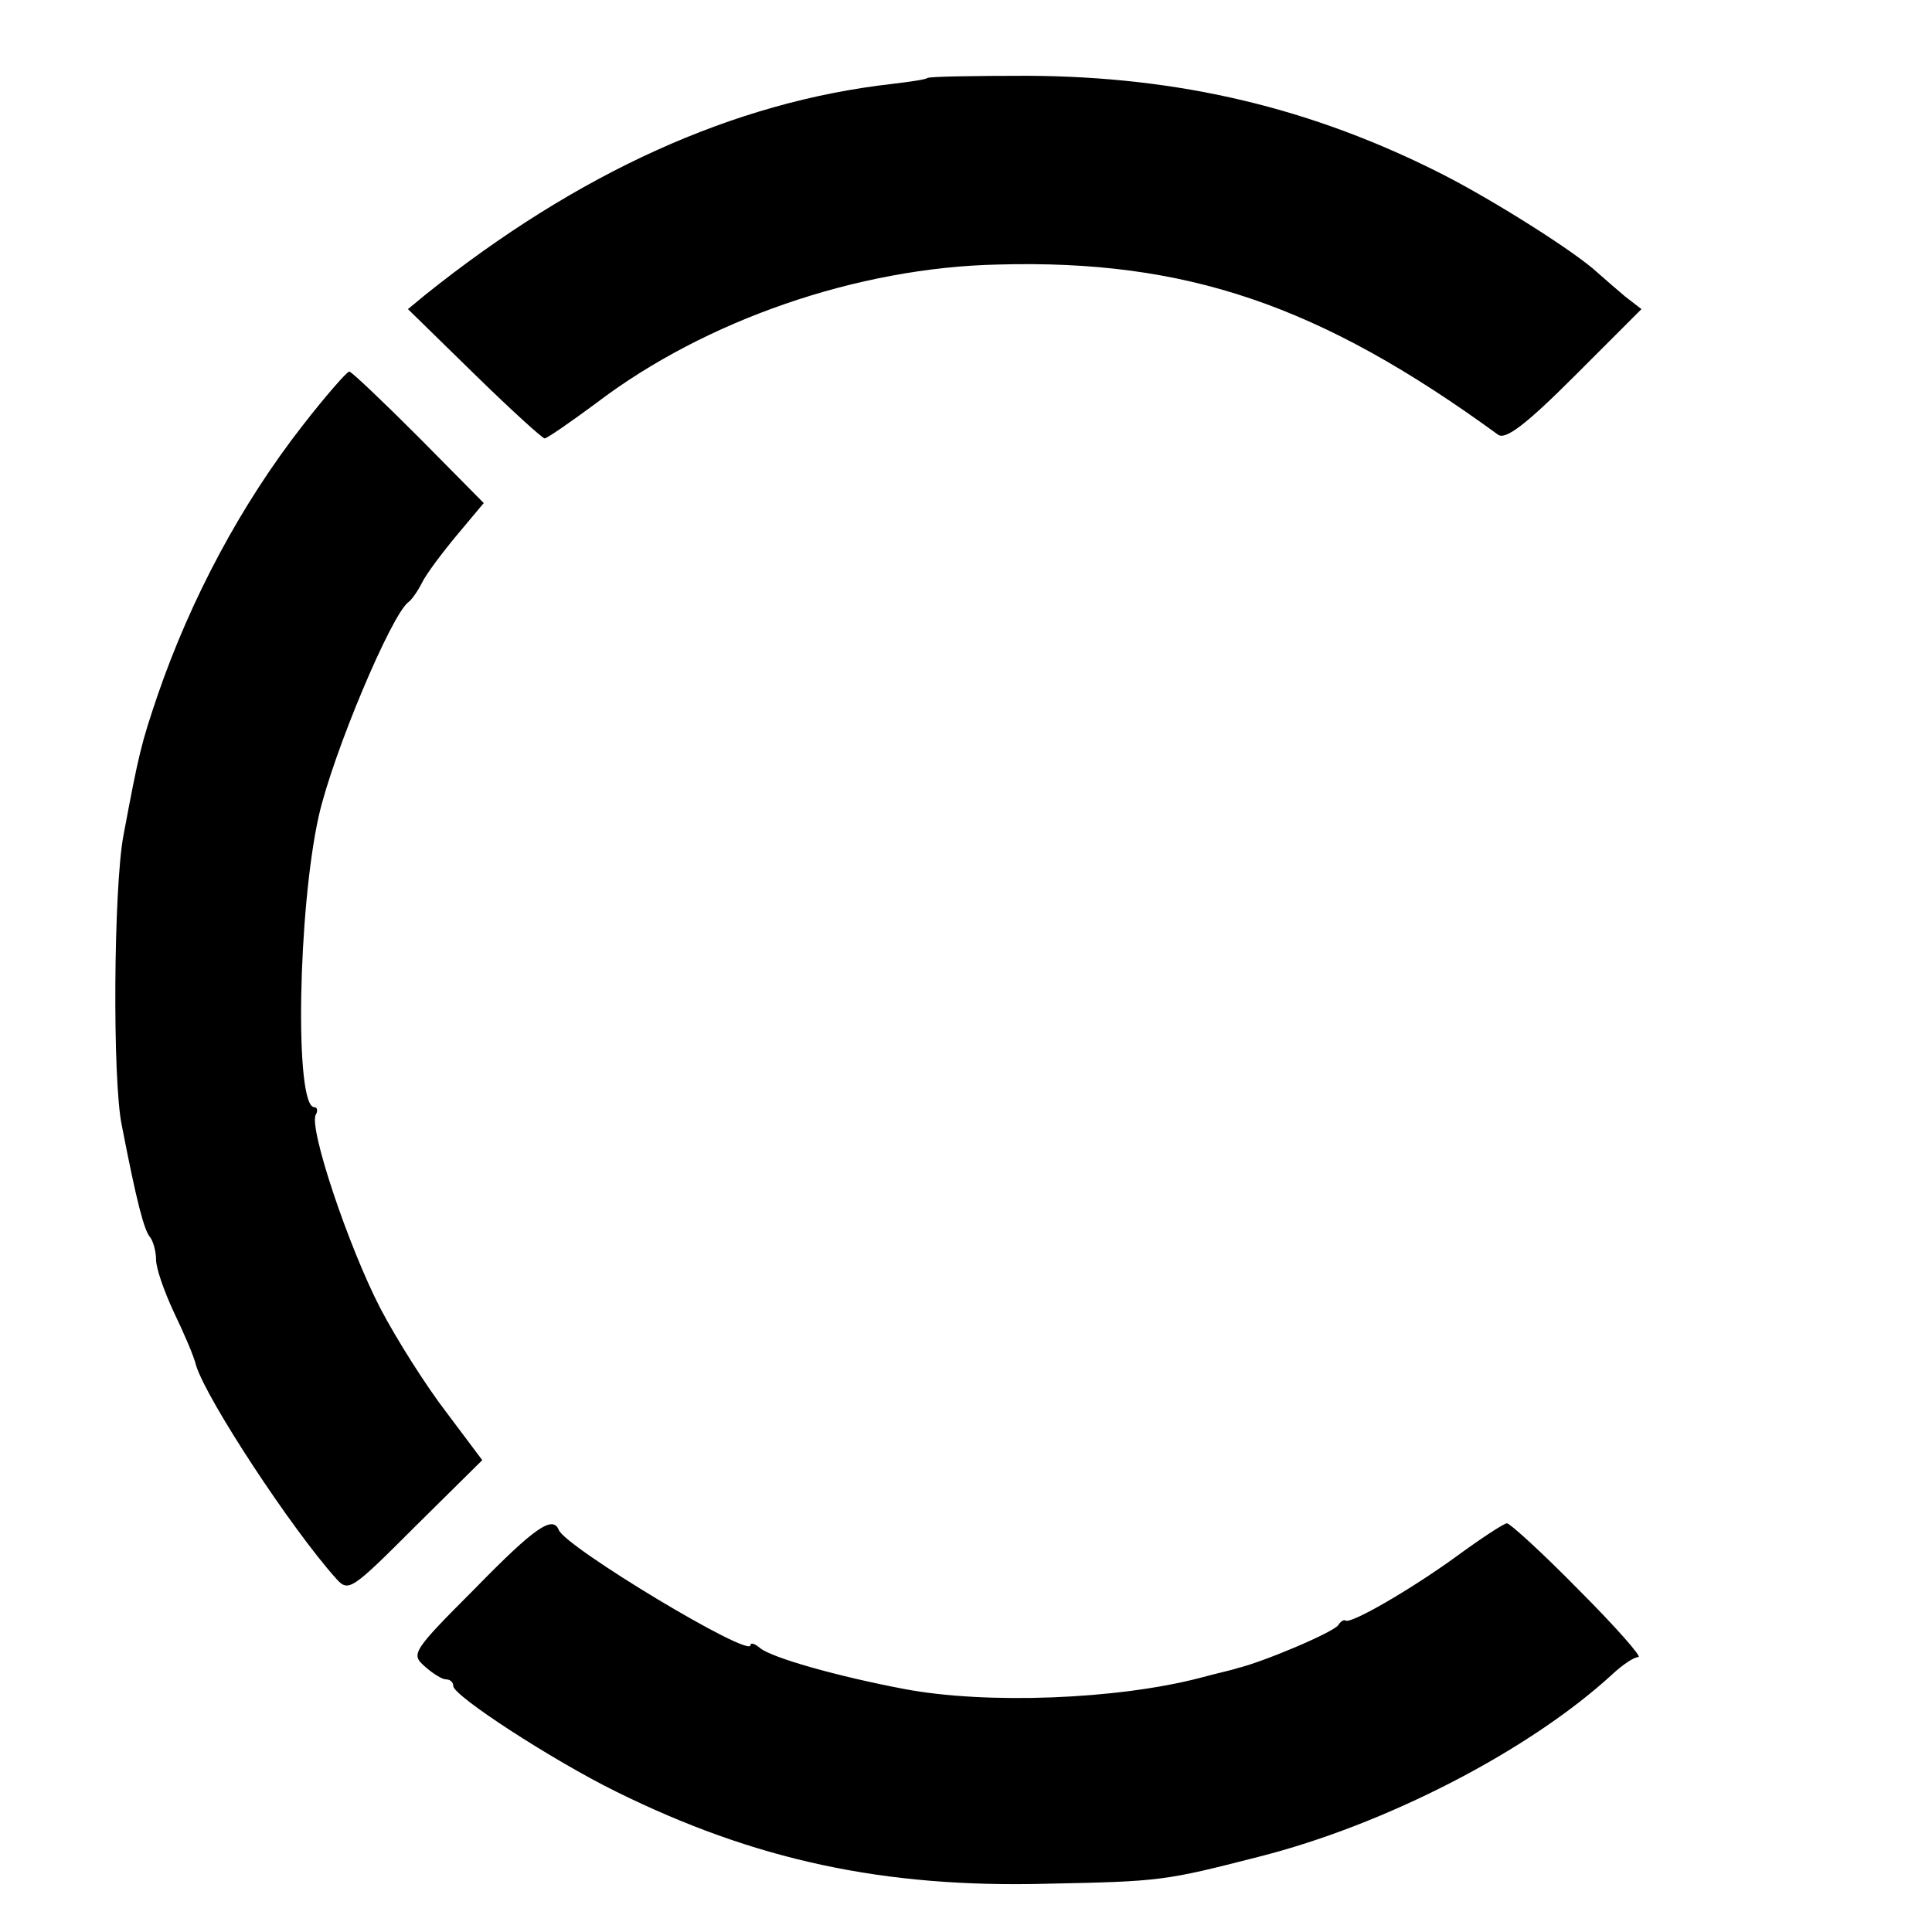 <svg version="1" xmlns="http://www.w3.org/2000/svg" width="346.667" height="346.667" viewBox="0 0 260 260"><path d="M124.8 10.5c-.2.2-2.3.5-4.8.8-21.2 2.4-42.2 11.9-62.8 28.4l-2.3 1.9 8.9 8.7c4.9 4.8 9.2 8.7 9.5 8.7.3 0 3.5-2.2 7-4.8 14.6-11.1 35.1-18.2 54-18.6 25.3-.7 43.3 5.4 67.3 22.9 1 .7 3.6-1.2 10.3-7.9l9-9-2.2-1.7c-1.2-1-2.9-2.5-3.7-3.2-3-2.8-13.8-9.6-20.6-13.1-17.8-9.1-35.7-13.3-56.1-13.4-7.2 0-13.3.1-13.5.3zM40.7 57.3c-8.2 10.5-15 23.2-19.5 36.3-2.2 6.5-2.5 7.7-4.6 18.9-1.3 7-1.5 32.9-.2 39 2 10.3 3 14.1 3.8 15 .4.5.8 1.9.8 3 0 1.2 1.1 4.3 2.4 7.1 1.3 2.7 2.7 5.9 3 7.2 1.5 4.7 12.8 21.9 18.8 28.6 1.7 1.9 2 1.7 10.7-7l9-8.9-4.8-6.4c-2.7-3.5-6.7-9.8-8.9-14-4.3-8.3-9.7-24.4-8.7-26.1.3-.5.2-1-.2-1-2.7 0-2.2-26.7.6-39.2 1.9-8.4 9.8-27.2 12.1-28.8.4-.3 1.2-1.4 1.8-2.6.6-1.2 2.7-4 4.7-6.4l3.6-4.3-8.8-8.9C51.5 54 47.3 50 47 50c-.3 0-3.2 3.3-6.3 7.3zM63.9 213.8c-8.4 8.4-8.6 8.8-6.8 10.4 1.1 1 2.4 1.8 2.9 1.8.6 0 1 .4 1 .9 0 1.3 13.2 9.9 21.9 14.2 18.6 9.2 36 13 58.1 12.4 15.2-.3 15.8-.4 28.3-3.6 17.1-4.3 36.5-14.3 47.7-24.6 1.4-1.3 2.9-2.3 3.5-2.3.5 0-3.1-4.1-8-9-4.9-5-9.3-9-9.7-9-.4 0-3.6 2.1-7 4.6-6.1 4.4-13.9 8.9-14.7 8.5-.2-.2-.7.1-1 .6-.7 1-10.2 5-13.6 5.8-.5.2-2.8.7-5 1.3-11.1 2.9-28.7 3.6-39.8 1.5-9-1.7-17.8-4.2-19.4-5.5-.7-.6-1.3-.8-1.3-.4 0 1.8-24.9-13.2-25.8-15.5-.8-2-3.2-.4-11.3 7.9z"/></svg>